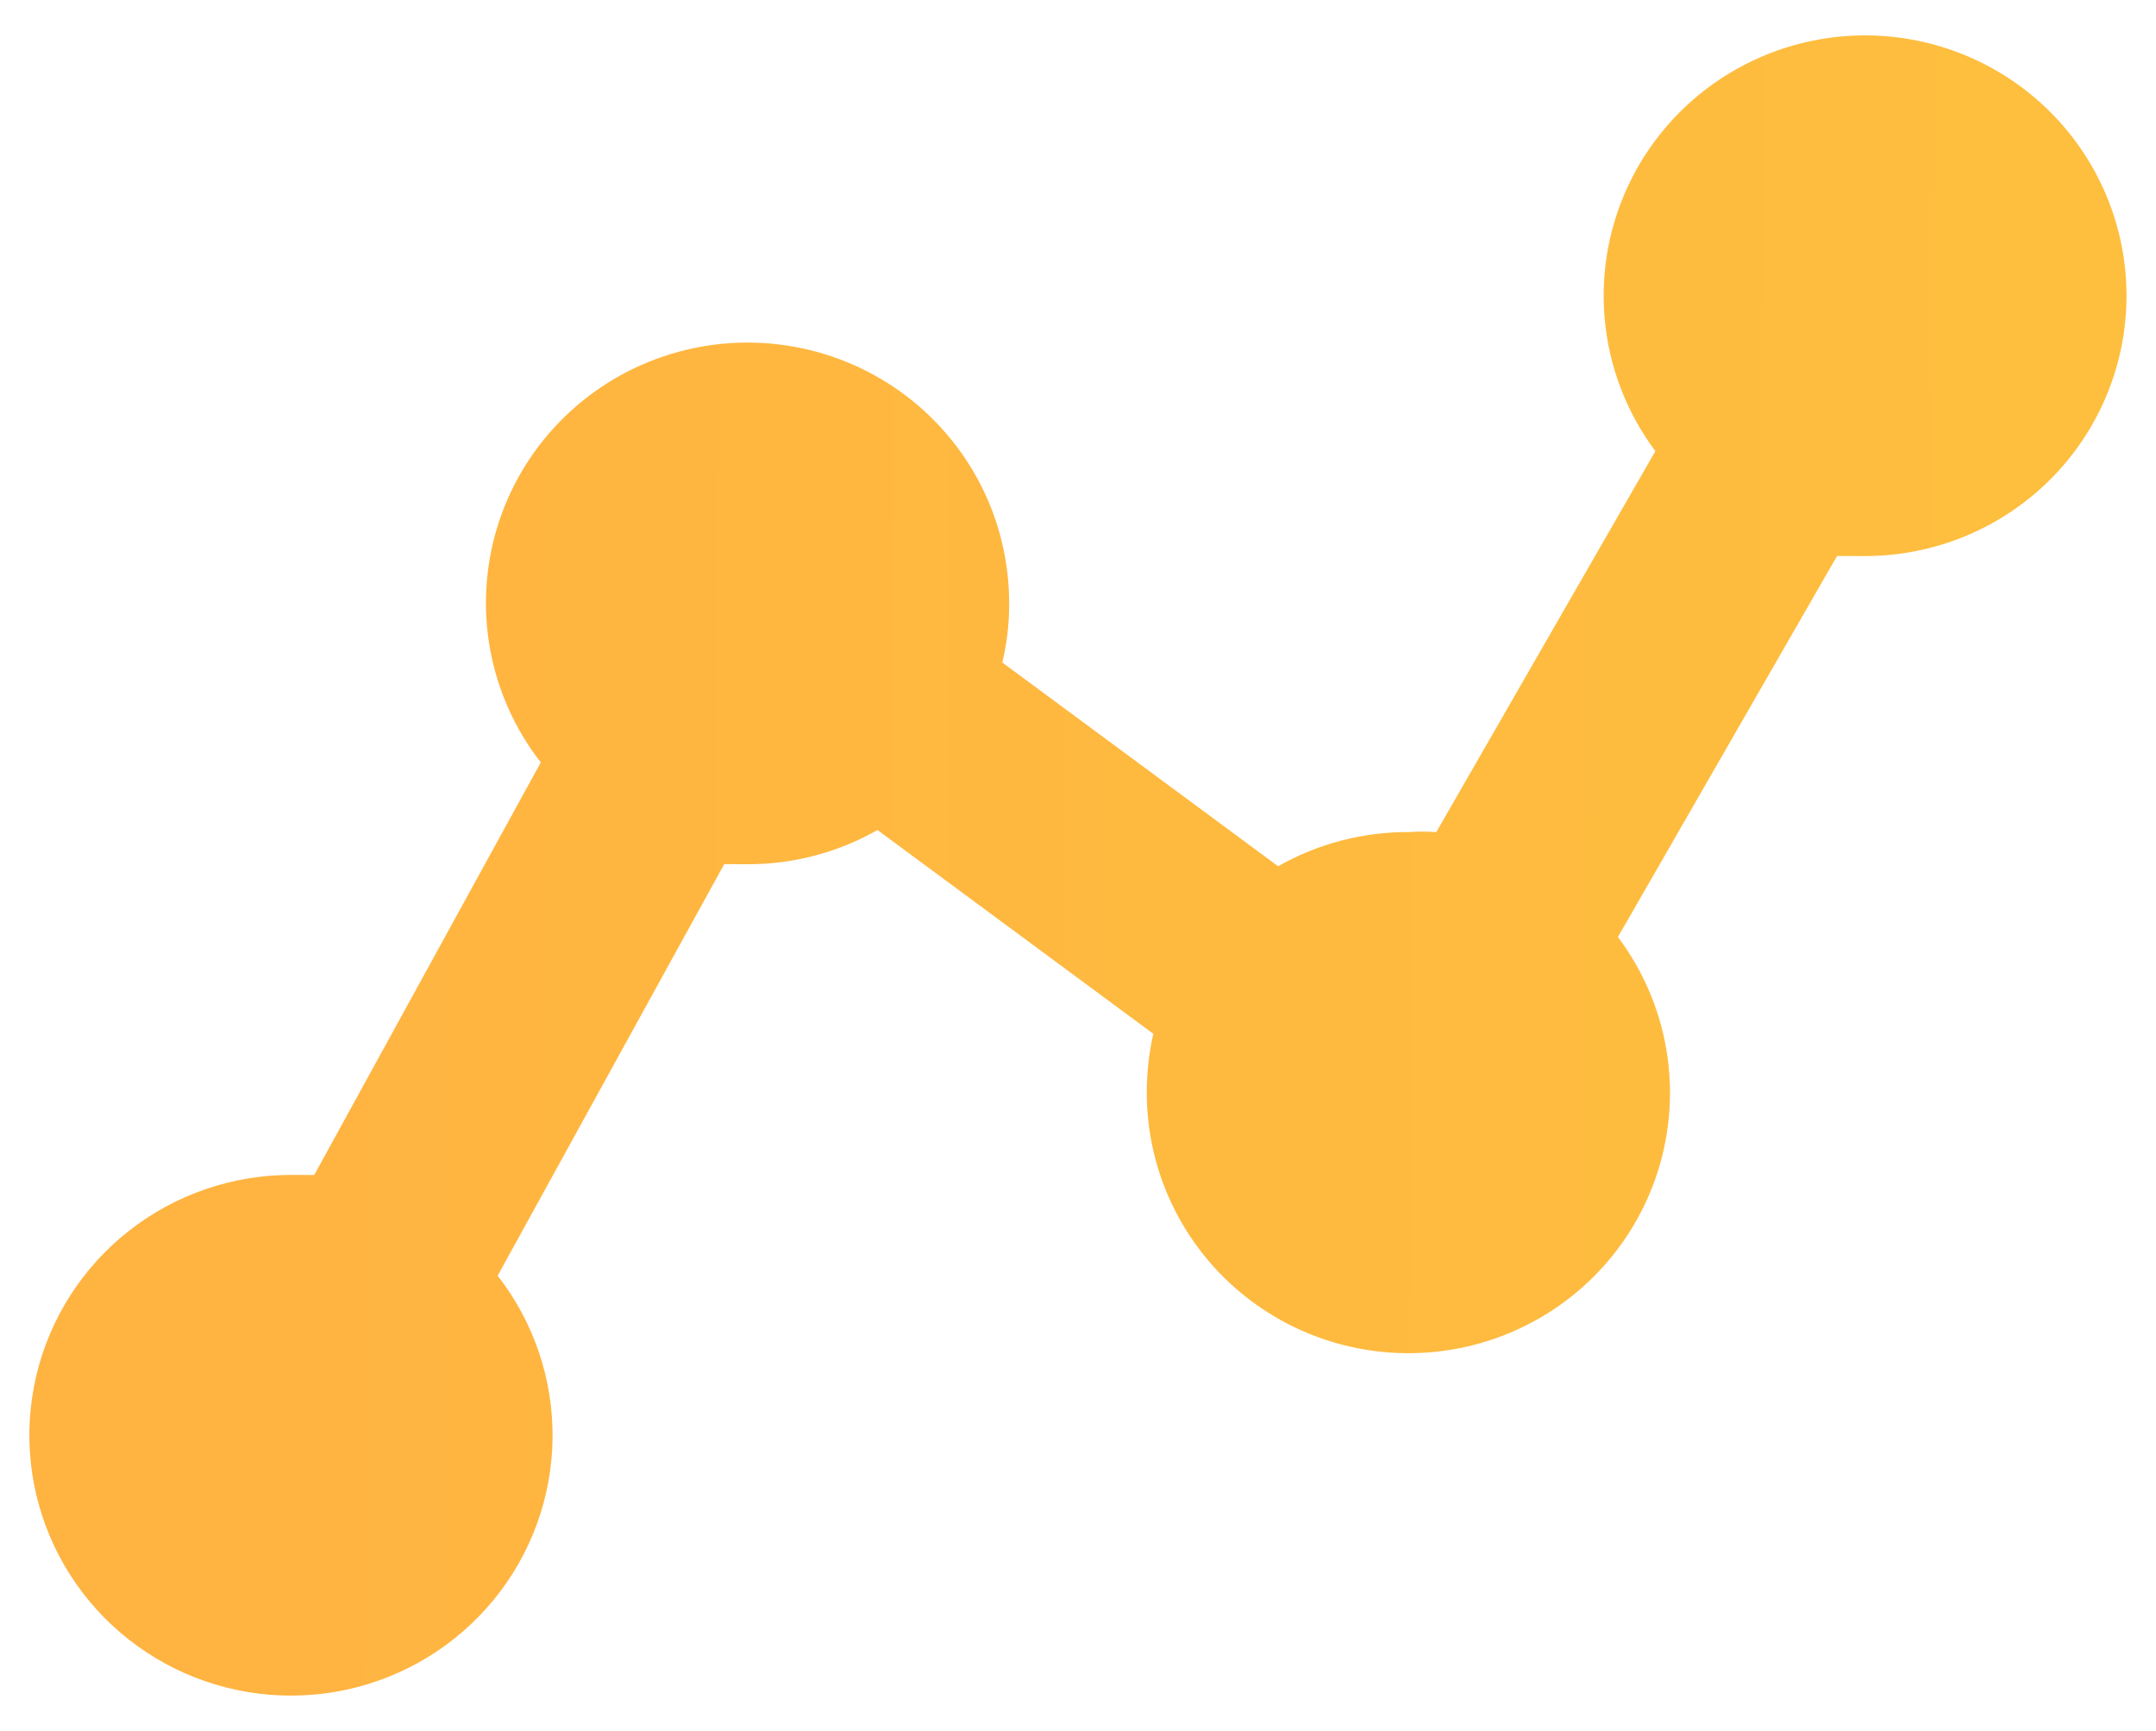 <svg width="152" height="122" viewBox="0 0 152 122" fill="none" xmlns="http://www.w3.org/2000/svg">
<rect x="13.419" y="2" width="90" height="90" rx="15" fill="white"/>
<g filter="url(#filter0_d_173_8)">
<path d="M131.572 1.494C128.147 1.481 124.786 2.417 121.866 4.198C118.945 5.979 116.581 8.534 115.037 11.576C113.494 14.619 112.832 18.029 113.127 21.425C113.422 24.821 114.661 28.068 116.705 30.803L101.258 57.662C100.627 57.611 99.994 57.609 99.364 57.655C96.119 57.635 92.927 58.466 90.108 60.066L70.662 45.701C70.983 44.371 71.145 43.008 71.145 41.641C71.167 38.714 70.486 35.825 69.158 33.214C67.83 30.604 65.893 28.346 63.511 26.631C61.128 24.917 58.368 23.793 55.46 23.356C52.553 22.918 49.582 23.179 46.796 24.116C44.01 25.053 41.49 26.639 39.446 28.742C37.401 30.845 35.892 33.405 35.043 36.206C34.195 39.008 34.032 41.971 34.568 44.848C35.104 47.726 36.324 50.434 38.126 52.746L22.153 81.831L20.579 81.825C16.409 81.81 12.356 83.202 9.083 85.774C5.81 88.346 3.51 91.945 2.557 95.986C1.605 100.026 2.057 104.268 3.839 108.021C5.621 111.773 8.629 114.813 12.371 116.645C16.113 118.478 20.369 118.994 24.443 118.11C28.518 117.226 32.171 114.993 34.807 111.777C37.443 108.561 38.905 104.551 38.956 100.401C39.006 96.251 37.642 92.207 35.085 88.928L51.058 59.917L52.632 59.923C55.868 59.943 59.053 59.111 61.863 57.511L81.309 71.877C81.008 73.21 80.854 74.571 80.85 75.937C80.834 78.849 81.514 81.722 82.834 84.32C84.154 86.918 86.076 89.167 88.441 90.88C90.806 92.593 93.547 93.721 96.438 94.172C99.328 94.623 102.284 94.383 105.063 93.473C107.842 92.562 110.363 91.007 112.418 88.935C114.474 86.864 116.004 84.335 116.884 81.559C117.763 78.782 117.966 75.837 117.477 72.967C116.987 70.097 115.818 67.384 114.066 65.052L129.514 38.193L131.407 38.2C136.299 38.219 140.997 36.303 144.469 32.875C147.941 29.446 149.902 24.785 149.921 19.918C149.939 15.05 148.014 10.375 144.569 6.92C141.123 3.464 136.439 1.513 131.548 1.494L131.572 1.494Z" fill="url(#paint0_linear_173_8)"/>
</g>
<defs>
<filter id="filter0_d_173_8" x="0.07" y="0.494" width="151.851" height="121.037" filterUnits="userSpaceOnUse" color-interpolation-filters="sRGB">
<feFlood flood-opacity="0" result="BackgroundImageFix"/>
<feColorMatrix in="SourceAlpha" type="matrix" values="0 0 0 0 0 0 0 0 0 0 0 0 0 0 0 0 0 0 127 0" result="hardAlpha"/>
<feOffset dy="1"/>
<feGaussianBlur stdDeviation="1"/>
<feComposite in2="hardAlpha" operator="out"/>
<feColorMatrix type="matrix" values="0 0 0 0 0 0 0 0 0 0 0 0 0 0 0 0 0 0 0.25 0"/>
<feBlend mode="normal" in2="BackgroundImageFix" result="effect1_dropShadow_173_8"/>
<feBlend mode="normal" in="SourceGraphic" in2="effect1_dropShadow_173_8" result="shape"/>
</filter>
<linearGradient id="paint0_linear_173_8" x1="7.902" y1="11.089" x2="718.045" y2="14.298" gradientUnits="userSpaceOnUse">
<stop stop-color="#FFB341"/>
<stop offset="1" stop-color="#F9ED32"/>
</linearGradient>
</defs>
</svg>
